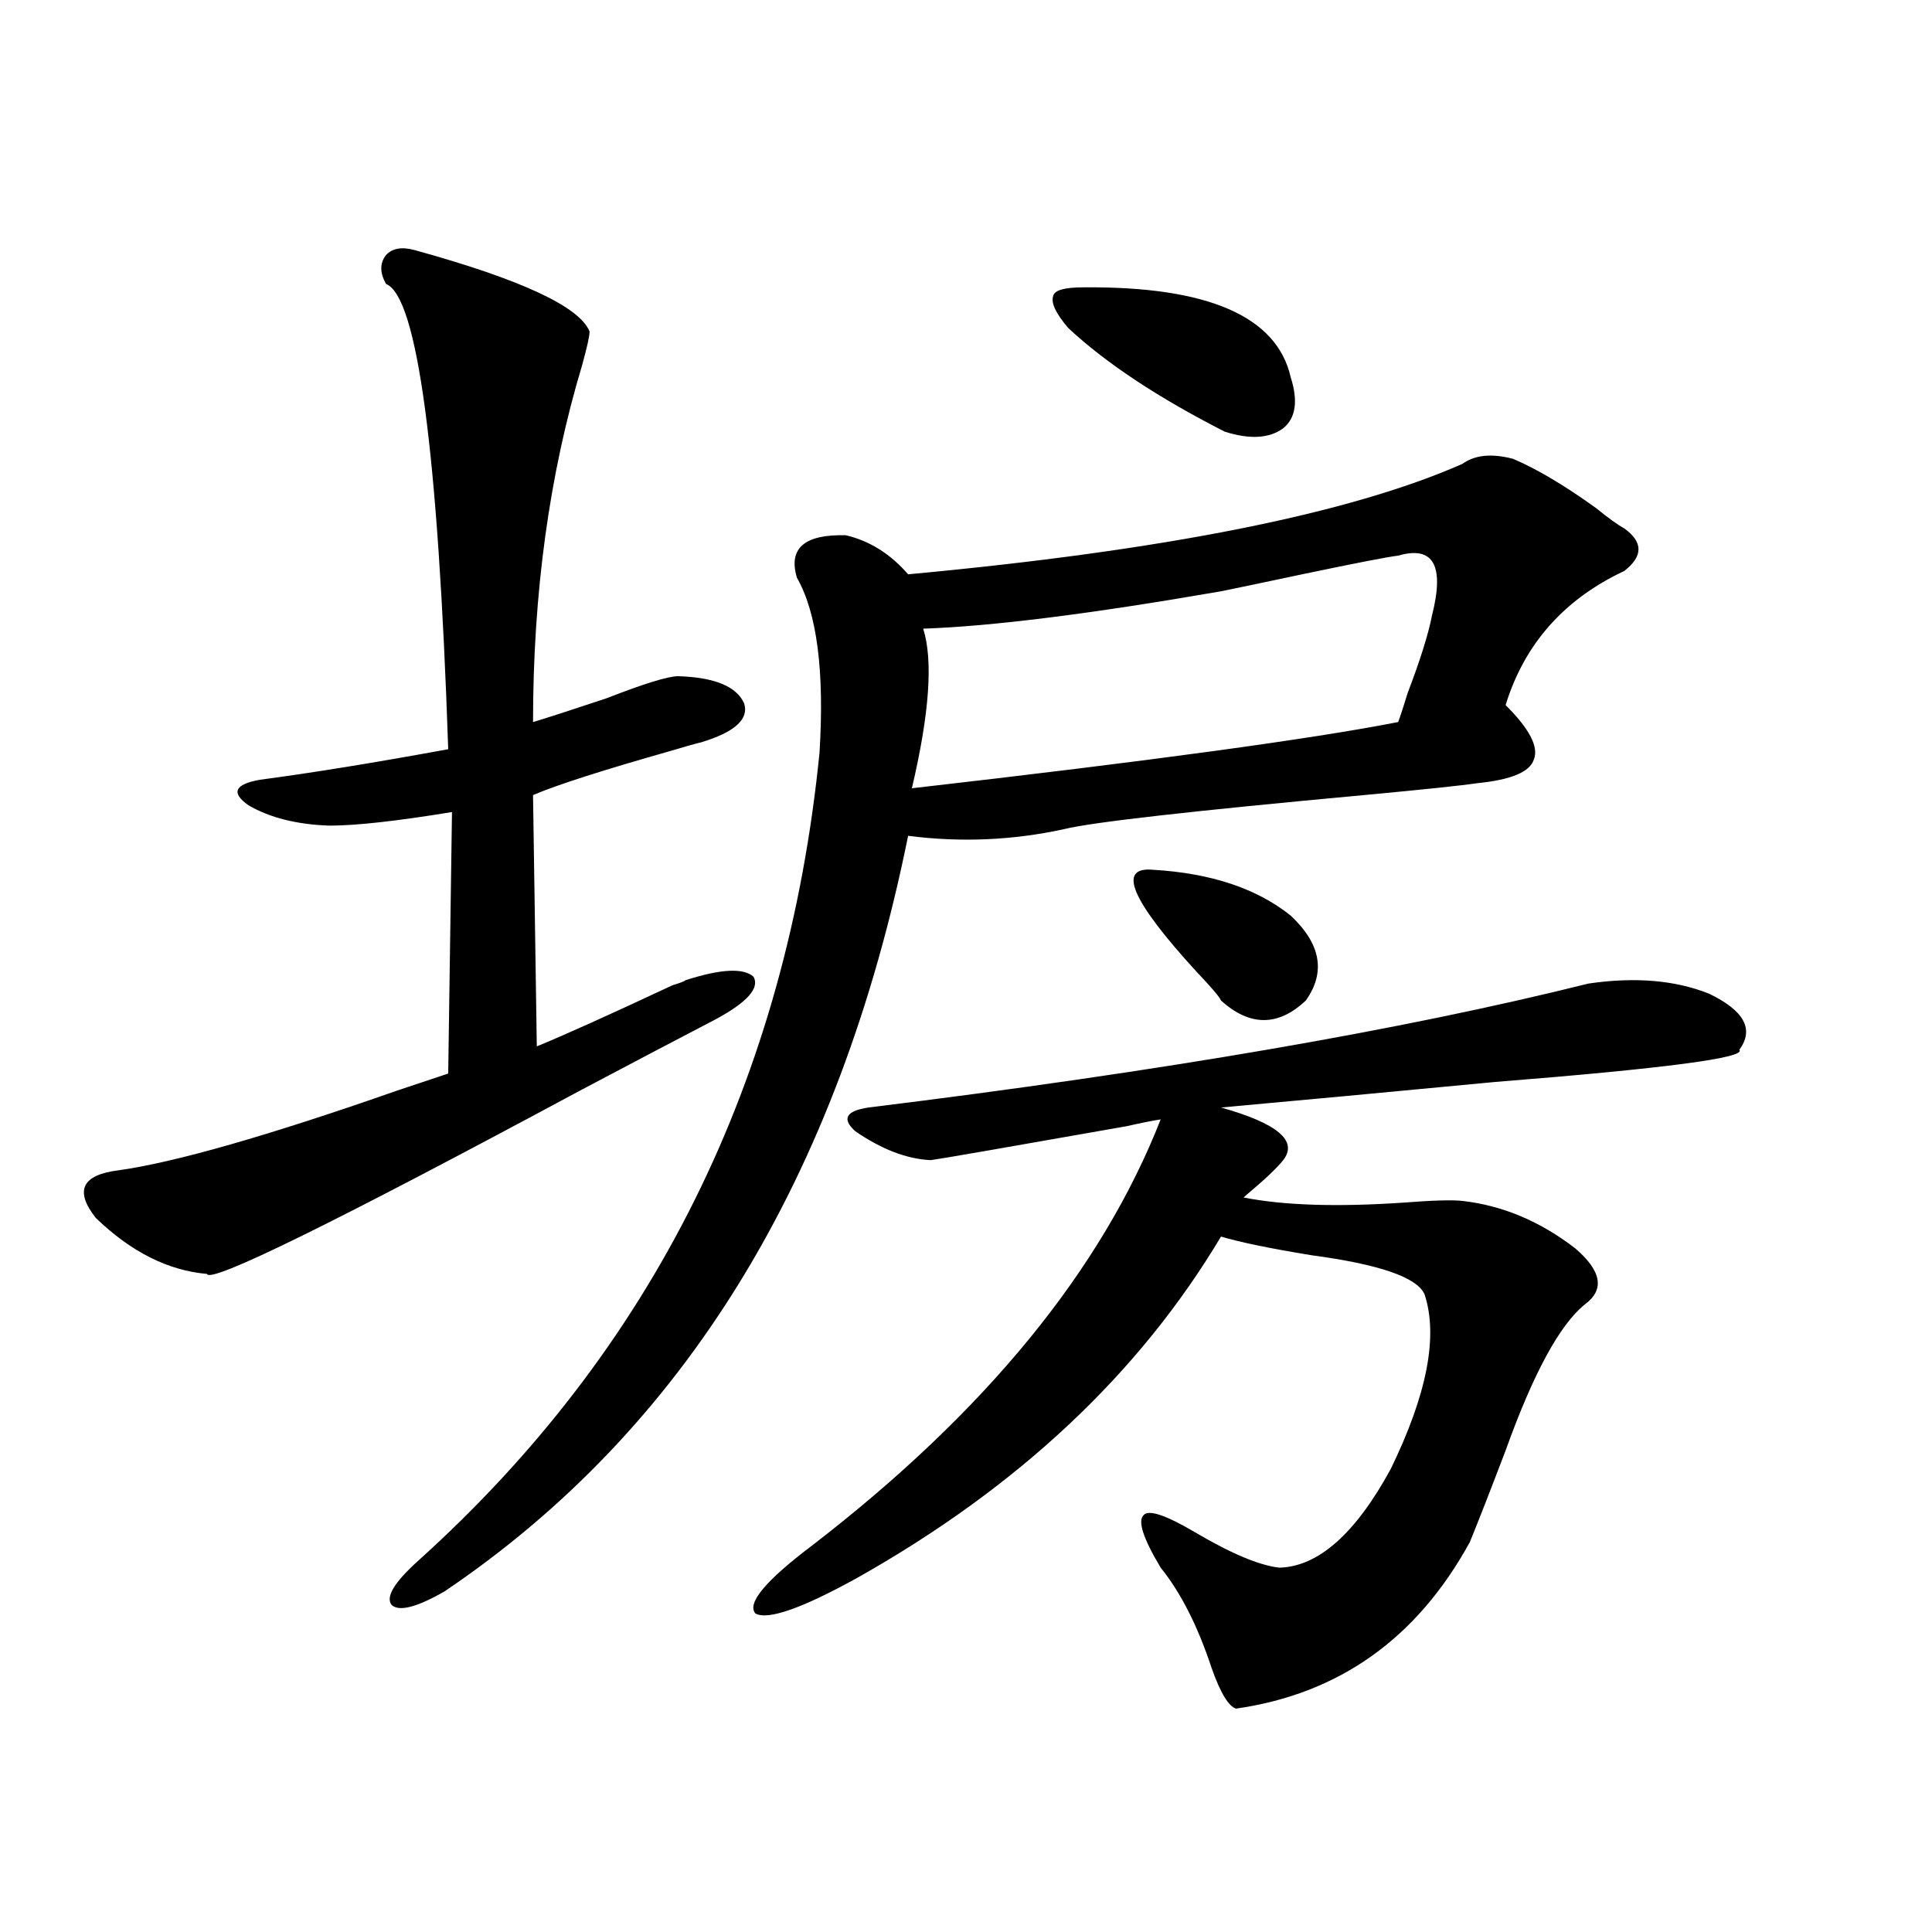 <?xml version="1.0" encoding="utf-8"?>
<!-- Generator: Adobe Illustrator 16.0.0, SVG Export Plug-In . SVG Version: 6.00 Build 0)  -->
<!DOCTYPE svg PUBLIC "-//W3C//DTD SVG 1.1//EN" "http://www.w3.org/Graphics/SVG/1.1/DTD/svg11.dtd">
<svg version="1.1" id="图层_1" xmlns="http://www.w3.org/2000/svg" xmlns:xlink="http://www.w3.org/1999/xlink" x="0px" y="0px"
	 width="1000px" height="1000px" viewBox="0 0 1000 1000" enable-background="new 0 0 1000 1000" xml:space="preserve">
<path d="M214.434,129.395c55.273,15.244,85.517,29.307,90.729,42.188c0,2.349-1.311,8.213-3.902,17.578
	c-16.92,56.25-25.365,117.773-25.365,184.57c7.805-2.334,20.487-6.44,38.048-12.305C333.455,353.818,345.803,350,351.016,350
	c18.856,0.591,30.243,5.273,34.146,14.063c2.592,8.213-4.878,14.941-22.438,20.215c-2.606,0.591-7.805,2.061-15.609,4.395
	c-35.121,9.971-58.87,17.578-71.218,22.852l1.951,130.078c14.299-5.85,37.713-16.396,70.242-31.641
	c3.902-1.167,6.174-2.046,6.829-2.637c18.201-5.85,29.908-6.44,35.121-1.758c3.247,5.864-3.262,13.184-19.512,21.973
	c-16.92,8.789-40.334,21.094-70.242,36.914c-127.481,68.555-191.87,100.195-193.166,94.922
	c-20.167-1.758-39.358-11.426-57.56-29.004c-11.066-14.063-7.164-22.261,11.707-24.609c29.268-4.092,77.392-17.866,144.387-41.309
	c12.348-4.092,21.128-7.031,26.341-8.789l1.951-135.352c-28.627,4.697-49.755,7.031-63.413,7.031
	c-16.92-0.576-30.898-4.092-41.95-10.547c-9.115-6.44-7.164-10.835,5.854-13.184c26.661-3.516,59.176-8.789,97.559-15.82
	c-5.213-154.097-15.944-234.365-32.194-240.82c-3.262-5.85-3.262-10.835,0-14.941C203.047,128.516,207.925,127.637,214.434,129.395z
	 M783.2,237.5c12.348,5.273,26.661,13.774,42.926,25.488c6.494,5.273,11.372,8.789,14.634,10.547c9.756,7.031,9.756,14.365,0,21.973
	c-31.219,14.653-51.706,37.793-61.462,69.434c12.348,12.305,17.226,21.685,14.634,28.125c-1.951,6.455-11.707,10.547-29.268,12.305
	c-7.805,1.182-27.316,3.228-58.535,6.152c-89.113,8.213-140.819,14.063-155.118,17.578c-26.676,5.864-53.657,7.031-80.974,3.516
	C434.261,609.58,354.263,739.946,230.043,823.73c-14.313,8.199-23.414,10.547-27.316,7.031c-3.262-4.092,1.296-11.714,13.658-22.852
	c121.613-109.561,190.88-249.019,207.8-418.359c2.592-42.188-1.311-72.358-11.707-90.527c-4.558-15.229,3.902-22.549,25.365-21.973
	c12.348,2.939,23.079,9.668,32.194,20.215c132.68-12.305,228.287-31.338,286.822-57.129
	C763.354,235.454,772.134,234.575,783.2,237.5z M822.224,509.082c24.055-3.516,44.877-1.758,62.438,5.273
	c18.201,8.789,23.414,18.457,15.609,29.004c3.902,4.106-38.383,9.668-126.826,16.699c-55.288,5.273-102.437,9.668-141.46,13.184
	c29.268,8.213,39.999,17.29,32.194,27.246c-3.262,4.106-9.436,9.971-18.536,17.578l-1.951,1.758
	c20.808,4.106,48.444,4.985,82.925,2.637c14.954-1.167,25.03-1.455,30.243-0.879c20.808,2.349,40.319,10.547,58.535,24.609
	c13.658,11.729,15.274,21.396,4.878,29.004c-13.018,10.547-26.676,35.747-40.975,75.586c-7.805,20.518-13.993,36.338-18.536,47.461
	c-27.316,49.796-67.65,78.512-120.973,86.133c-3.902-1.181-8.14-8.212-12.683-21.094c-7.164-21.684-15.944-38.96-26.341-51.855
	c-9.115-15.229-12.042-24.307-8.78-27.246c2.592-2.925,11.372,0,26.341,8.789c18.856,11.138,33.49,17.29,43.901,18.457
	c20.152-0.576,39.344-17.578,57.56-50.977c18.856-38.672,24.71-68.843,17.561-90.527c-3.902-8.789-23.414-15.518-58.535-20.215
	c-21.463-3.516-37.072-6.729-46.828-9.668c-42.285,70.903-105.043,129.79-188.288,176.66c-28.627,15.82-46.188,21.973-52.682,18.457
	c-4.558-5.273,5.198-16.987,29.268-35.156c89.754-69.131,149.905-142.671,180.483-220.605c-3.902,0.591-9.756,1.758-17.561,3.516
	c-63.093,11.138-96.918,17.002-101.461,17.578c-12.362-0.576-25.365-5.562-39.023-14.941c-7.164-6.44-4.878-10.547,6.829-12.305
	C601.741,554.497,725.961,533.115,822.224,509.082z M631.984,306.055c-67.65,11.729-119.021,18.169-154.143,19.336
	c5.198,16.411,3.247,43.945-5.854,82.617c122.924-14.063,206.824-25.488,251.701-34.277c1.296-3.516,2.927-8.486,4.878-14.941
	c6.494-16.987,10.731-30.459,12.683-40.43c6.494-25.776,0.641-36.035-17.561-30.762c-5.213,0.591-21.798,3.818-49.755,9.668
	C651.816,301.963,637.838,304.888,631.984,306.055z M560.767,148.73c64.389-0.576,100.15,14.941,107.314,46.582
	c3.902,12.305,2.592,21.094-3.902,26.367c-7.164,5.273-17.24,5.864-30.243,1.758c-34.48-17.578-61.462-35.444-80.974-53.613
	c-6.509-7.607-9.115-13.184-7.805-16.699C545.798,150.2,551.011,148.73,560.767,148.73z M596.863,450.195
	c29.908,1.758,53.657,9.668,71.218,23.73c15.609,14.653,18.201,29.307,7.805,43.945c-14.313,13.486-28.947,13.486-43.901,0
	c-0.655-1.758-4.878-6.729-12.683-14.941C585.477,466.016,577.992,448.438,596.863,450.195z"/>
</svg>

